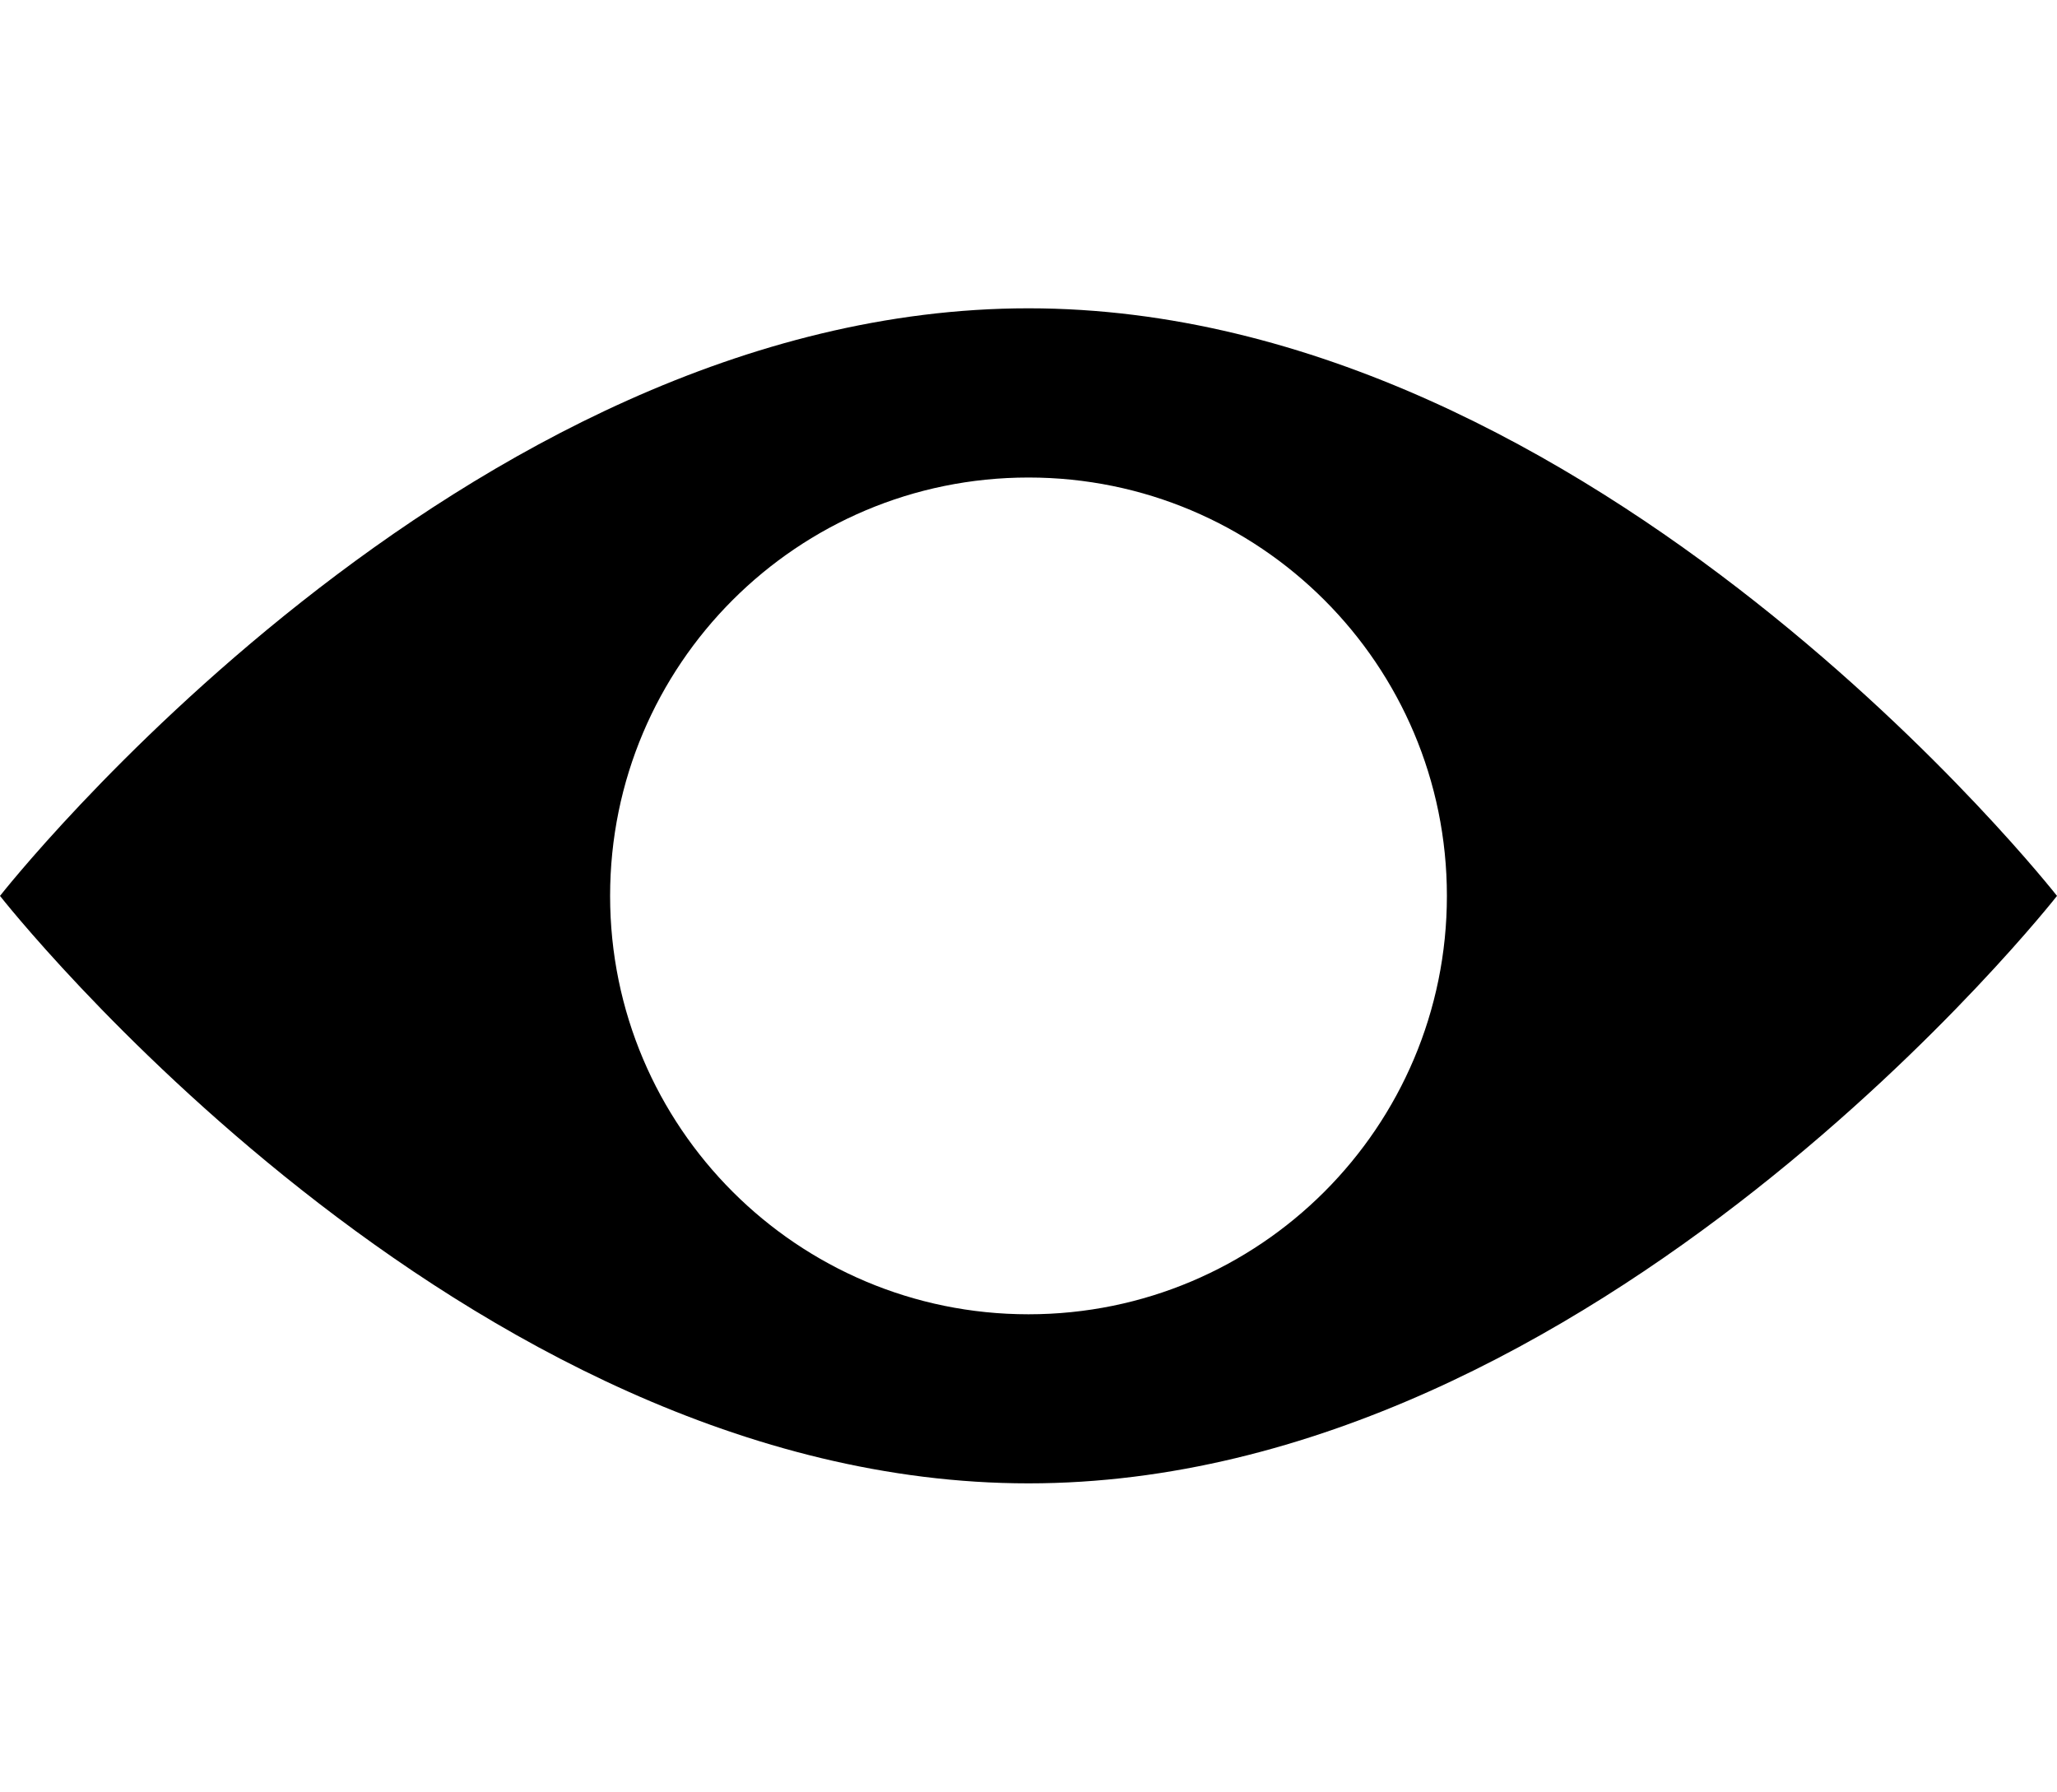 <?xml version="1.0" encoding="UTF-8"?>
<svg id="Layer_2" data-name="Layer 2" xmlns="http://www.w3.org/2000/svg" viewBox="0 0 148.18 129.07">
  <path class="cls-1" d="M74.09,22.21C33.17,22.21,0,64.54,0,64.54c0,0,33.17,42.32,74.09,42.32s74.09-42.32,74.09-42.32c0,0-33.17-42.33-74.09-42.33ZM74.09,94.68c-16.64,0-30.14-13.49-30.14-30.14s13.49-30.14,30.14-30.14,30.14,13.49,30.14,30.14-13.49,30.14-30.14,30.14Z"/>
</svg>